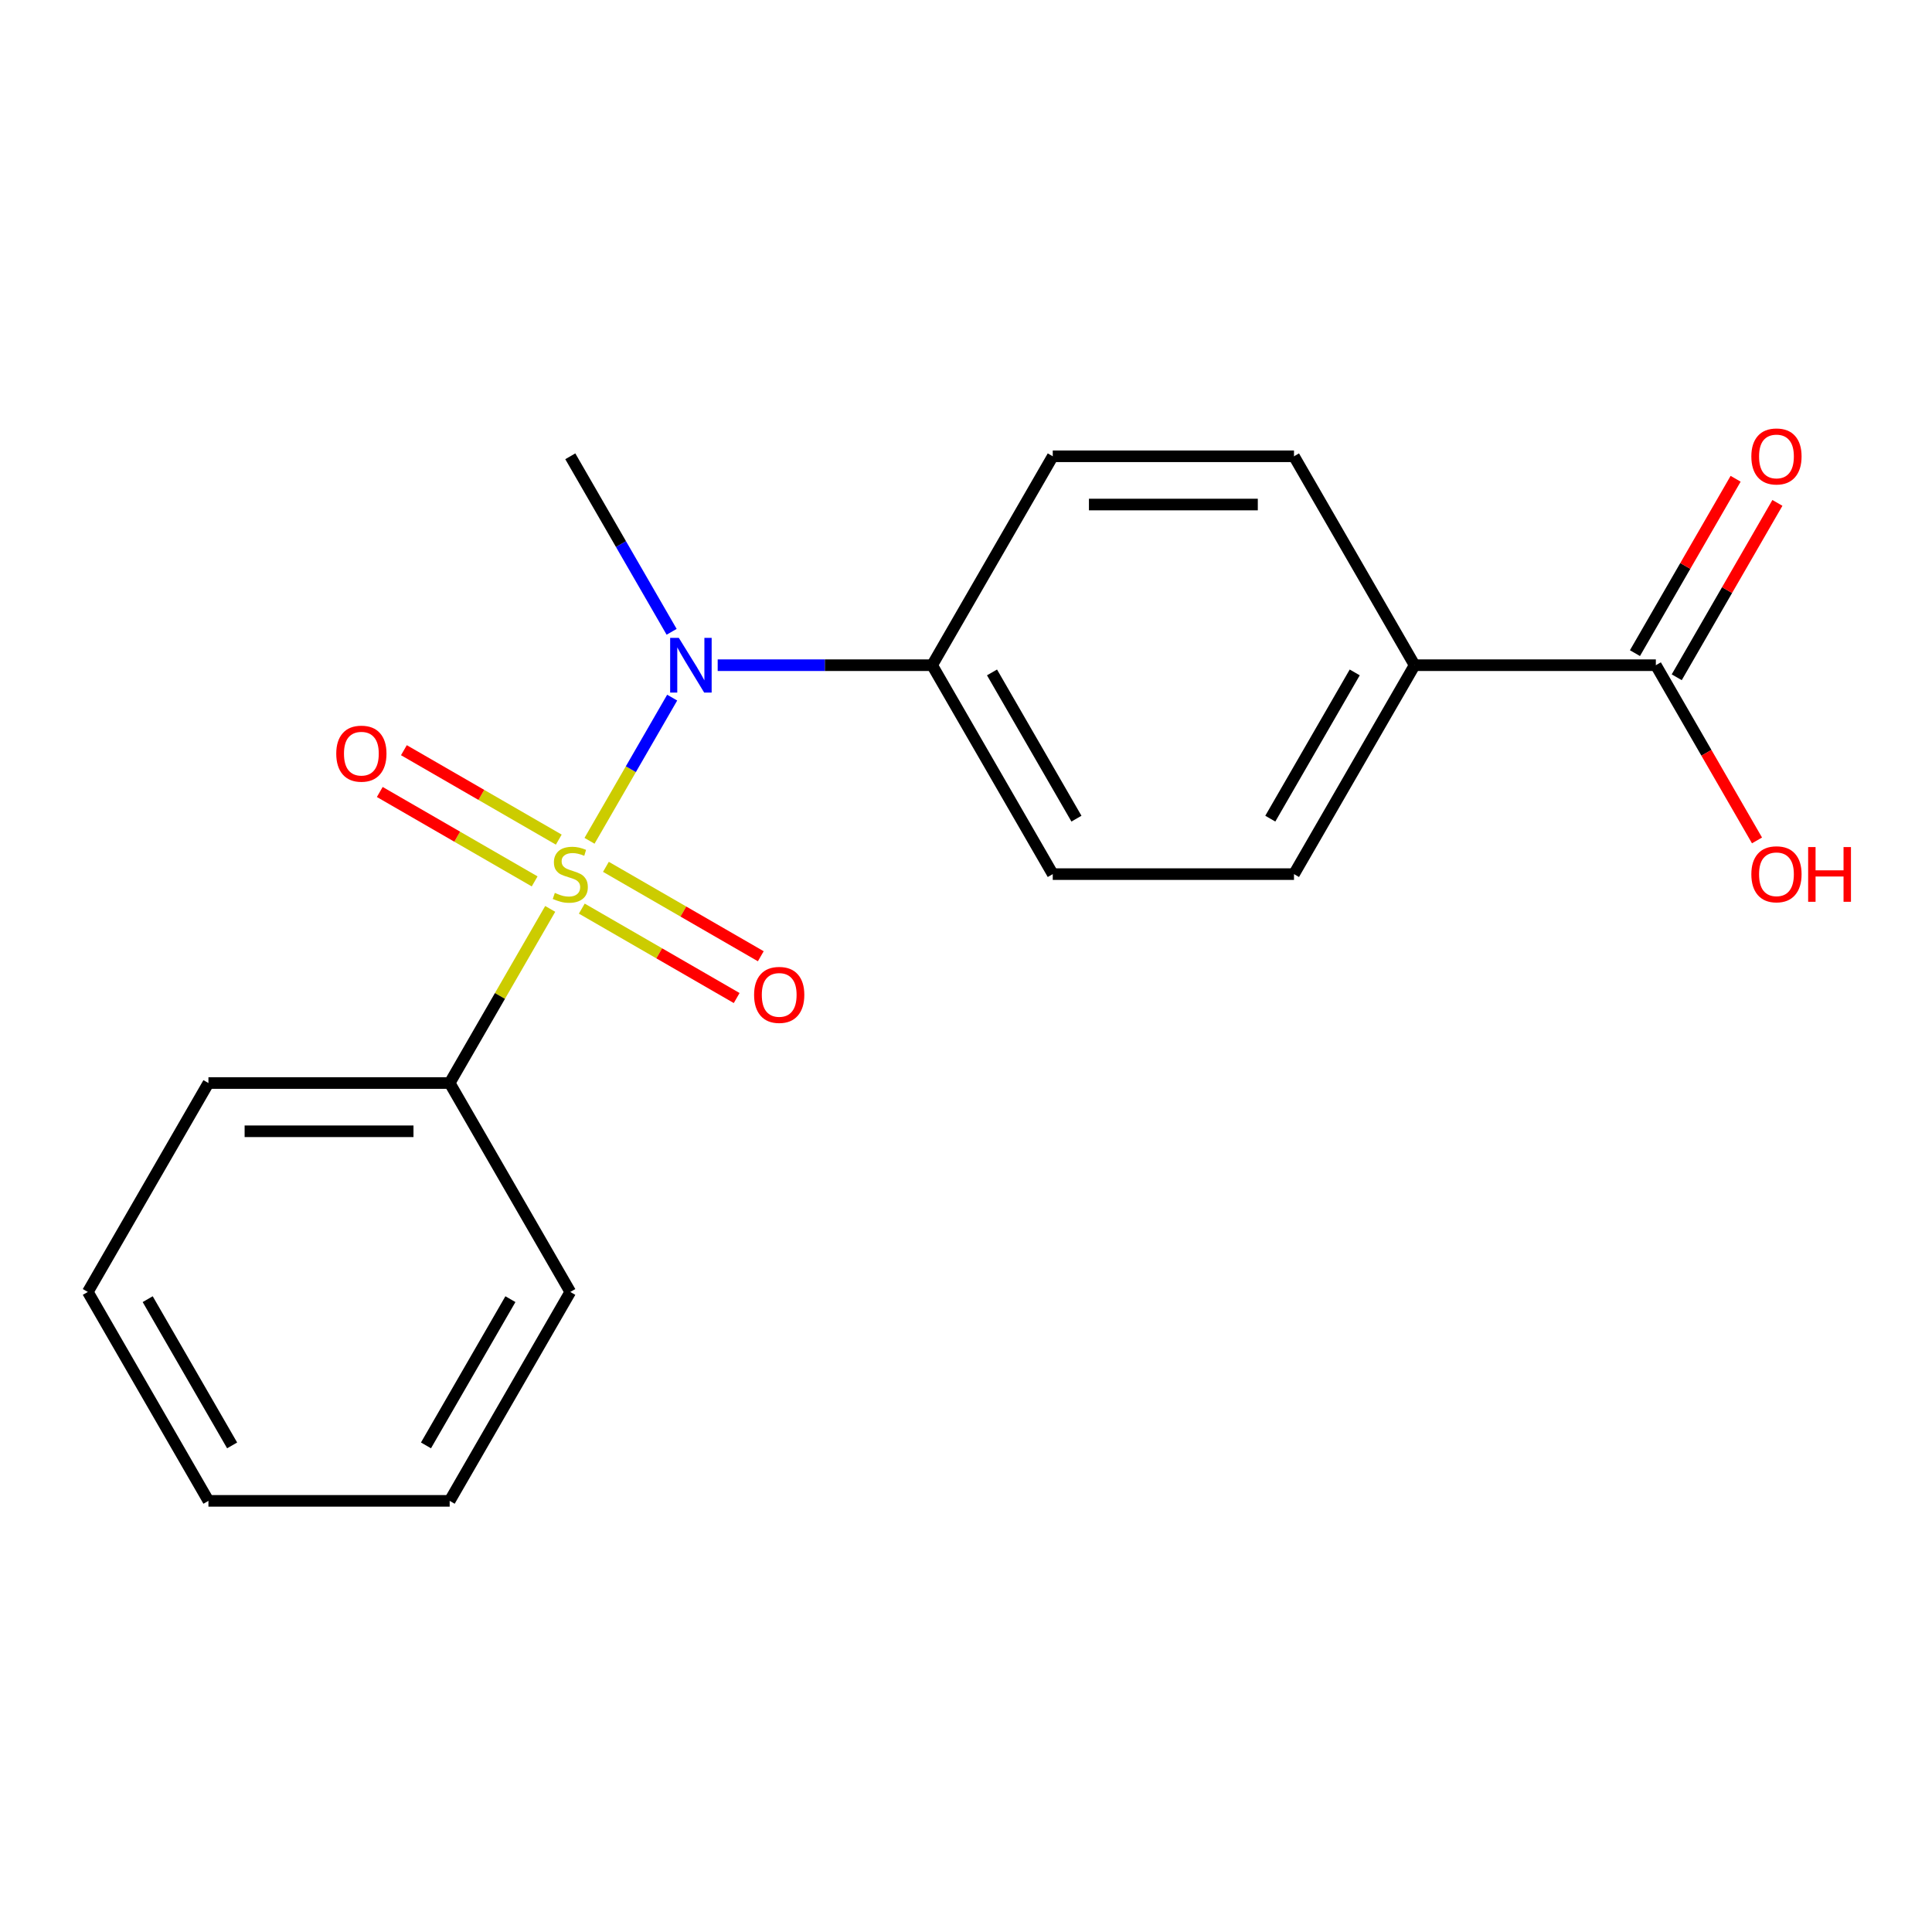 <?xml version='1.0' encoding='iso-8859-1'?>
<svg version='1.1' baseProfile='full'
              xmlns='http://www.w3.org/2000/svg'
                      xmlns:rdkit='http://www.rdkit.org/xml'
                      xmlns:xlink='http://www.w3.org/1999/xlink'
                  xml:space='preserve'
width='1000px' height='1000px' viewBox='0 0 1000 1000'>
<!-- END OF HEADER -->
<rect style='opacity:1.0;fill:#FFFFFF;stroke:none' width='1000' height='1000' x='0' y='0'> </rect>
<path class='bond-0' d='M 305.134,435.2 L 326.528,398.146' style='fill:none;fill-rule:evenodd;stroke:#CCCC00;stroke-width:6px;stroke-linecap:butt;stroke-linejoin:miter;stroke-opacity:1' />
<path class='bond-0' d='M 326.528,398.146 L 347.921,361.091' style='fill:none;fill-rule:evenodd;stroke:#0000FF;stroke-width:6px;stroke-linecap:butt;stroke-linejoin:miter;stroke-opacity:1' />
<path class='bond-2' d='M 301.138,470.3 L 341.22,493.441' style='fill:none;fill-rule:evenodd;stroke:#CCCC00;stroke-width:6px;stroke-linecap:butt;stroke-linejoin:miter;stroke-opacity:1' />
<path class='bond-2' d='M 341.22,493.441 L 381.302,516.582' style='fill:none;fill-rule:evenodd;stroke:#FF0000;stroke-width:6px;stroke-linecap:butt;stroke-linejoin:miter;stroke-opacity:1' />
<path class='bond-2' d='M 313.624,448.673 L 353.706,471.814' style='fill:none;fill-rule:evenodd;stroke:#CCCC00;stroke-width:6px;stroke-linecap:butt;stroke-linejoin:miter;stroke-opacity:1' />
<path class='bond-2' d='M 353.706,471.814 L 393.788,494.955' style='fill:none;fill-rule:evenodd;stroke:#FF0000;stroke-width:6px;stroke-linecap:butt;stroke-linejoin:miter;stroke-opacity:1' />
<path class='bond-3' d='M 289.221,434.584 L 249.14,411.442' style='fill:none;fill-rule:evenodd;stroke:#CCCC00;stroke-width:6px;stroke-linecap:butt;stroke-linejoin:miter;stroke-opacity:1' />
<path class='bond-3' d='M 249.14,411.442 L 209.058,388.301' style='fill:none;fill-rule:evenodd;stroke:#FF0000;stroke-width:6px;stroke-linecap:butt;stroke-linejoin:miter;stroke-opacity:1' />
<path class='bond-3' d='M 276.735,456.21 L 236.653,433.069' style='fill:none;fill-rule:evenodd;stroke:#CCCC00;stroke-width:6px;stroke-linecap:butt;stroke-linejoin:miter;stroke-opacity:1' />
<path class='bond-3' d='M 236.653,433.069 L 196.572,409.928' style='fill:none;fill-rule:evenodd;stroke:#FF0000;stroke-width:6px;stroke-linecap:butt;stroke-linejoin:miter;stroke-opacity:1' />
<path class='bond-4' d='M 284.787,470.443 L 258.768,515.51' style='fill:none;fill-rule:evenodd;stroke:#CCCC00;stroke-width:6px;stroke-linecap:butt;stroke-linejoin:miter;stroke-opacity:1' />
<path class='bond-4' d='M 258.768,515.51 L 232.748,560.576' style='fill:none;fill-rule:evenodd;stroke:#000000;stroke-width:6px;stroke-linecap:butt;stroke-linejoin:miter;stroke-opacity:1' />
<path class='bond-5' d='M 371.473,344.307 L 426.973,344.307' style='fill:none;fill-rule:evenodd;stroke:#0000FF;stroke-width:6px;stroke-linecap:butt;stroke-linejoin:miter;stroke-opacity:1' />
<path class='bond-5' d='M 426.973,344.307 L 482.474,344.307' style='fill:none;fill-rule:evenodd;stroke:#000000;stroke-width:6px;stroke-linecap:butt;stroke-linejoin:miter;stroke-opacity:1' />
<path class='bond-13' d='M 347.634,327.026 L 321.407,281.6' style='fill:none;fill-rule:evenodd;stroke:#0000FF;stroke-width:6px;stroke-linecap:butt;stroke-linejoin:miter;stroke-opacity:1' />
<path class='bond-13' d='M 321.407,281.6 L 295.18,236.173' style='fill:none;fill-rule:evenodd;stroke:#000000;stroke-width:6px;stroke-linecap:butt;stroke-linejoin:miter;stroke-opacity:1' />
<path class='bond-1' d='M 857.062,344.307 L 732.199,344.307' style='fill:none;fill-rule:evenodd;stroke:#000000;stroke-width:6px;stroke-linecap:butt;stroke-linejoin:miter;stroke-opacity:1' />
<path class='bond-7' d='M 867.875,350.551 L 893.929,305.424' style='fill:none;fill-rule:evenodd;stroke:#000000;stroke-width:6px;stroke-linecap:butt;stroke-linejoin:miter;stroke-opacity:1' />
<path class='bond-7' d='M 893.929,305.424 L 919.982,260.298' style='fill:none;fill-rule:evenodd;stroke:#FF0000;stroke-width:6px;stroke-linecap:butt;stroke-linejoin:miter;stroke-opacity:1' />
<path class='bond-7' d='M 846.248,338.064 L 872.302,292.938' style='fill:none;fill-rule:evenodd;stroke:#000000;stroke-width:6px;stroke-linecap:butt;stroke-linejoin:miter;stroke-opacity:1' />
<path class='bond-7' d='M 872.302,292.938 L 898.355,247.812' style='fill:none;fill-rule:evenodd;stroke:#FF0000;stroke-width:6px;stroke-linecap:butt;stroke-linejoin:miter;stroke-opacity:1' />
<path class='bond-12' d='M 857.062,344.307 L 883.242,389.654' style='fill:none;fill-rule:evenodd;stroke:#000000;stroke-width:6px;stroke-linecap:butt;stroke-linejoin:miter;stroke-opacity:1' />
<path class='bond-12' d='M 883.242,389.654 L 909.423,435' style='fill:none;fill-rule:evenodd;stroke:#FF0000;stroke-width:6px;stroke-linecap:butt;stroke-linejoin:miter;stroke-opacity:1' />
<path class='bond-14' d='M 232.748,560.576 L 107.886,560.576' style='fill:none;fill-rule:evenodd;stroke:#000000;stroke-width:6px;stroke-linecap:butt;stroke-linejoin:miter;stroke-opacity:1' />
<path class='bond-14' d='M 214.019,585.548 L 126.615,585.548' style='fill:none;fill-rule:evenodd;stroke:#000000;stroke-width:6px;stroke-linecap:butt;stroke-linejoin:miter;stroke-opacity:1' />
<path class='bond-15' d='M 232.748,560.576 L 295.18,668.71' style='fill:none;fill-rule:evenodd;stroke:#000000;stroke-width:6px;stroke-linecap:butt;stroke-linejoin:miter;stroke-opacity:1' />
<path class='bond-8' d='M 482.474,344.307 L 544.905,236.173' style='fill:none;fill-rule:evenodd;stroke:#000000;stroke-width:6px;stroke-linecap:butt;stroke-linejoin:miter;stroke-opacity:1' />
<path class='bond-9' d='M 482.474,344.307 L 544.905,452.442' style='fill:none;fill-rule:evenodd;stroke:#000000;stroke-width:6px;stroke-linecap:butt;stroke-linejoin:miter;stroke-opacity:1' />
<path class='bond-9' d='M 513.465,348.041 L 557.167,423.735' style='fill:none;fill-rule:evenodd;stroke:#000000;stroke-width:6px;stroke-linecap:butt;stroke-linejoin:miter;stroke-opacity:1' />
<path class='bond-6' d='M 732.199,344.307 L 669.768,452.442' style='fill:none;fill-rule:evenodd;stroke:#000000;stroke-width:6px;stroke-linecap:butt;stroke-linejoin:miter;stroke-opacity:1' />
<path class='bond-6' d='M 701.207,348.041 L 657.505,423.735' style='fill:none;fill-rule:evenodd;stroke:#000000;stroke-width:6px;stroke-linecap:butt;stroke-linejoin:miter;stroke-opacity:1' />
<path class='bond-20' d='M 732.199,344.307 L 669.768,236.173' style='fill:none;fill-rule:evenodd;stroke:#000000;stroke-width:6px;stroke-linecap:butt;stroke-linejoin:miter;stroke-opacity:1' />
<path class='bond-10' d='M 544.905,236.173 L 669.768,236.173' style='fill:none;fill-rule:evenodd;stroke:#000000;stroke-width:6px;stroke-linecap:butt;stroke-linejoin:miter;stroke-opacity:1' />
<path class='bond-10' d='M 563.634,261.146 L 651.038,261.146' style='fill:none;fill-rule:evenodd;stroke:#000000;stroke-width:6px;stroke-linecap:butt;stroke-linejoin:miter;stroke-opacity:1' />
<path class='bond-11' d='M 544.905,452.442 L 669.768,452.442' style='fill:none;fill-rule:evenodd;stroke:#000000;stroke-width:6px;stroke-linecap:butt;stroke-linejoin:miter;stroke-opacity:1' />
<path class='bond-17' d='M 107.886,560.576 L 45.455,668.71' style='fill:none;fill-rule:evenodd;stroke:#000000;stroke-width:6px;stroke-linecap:butt;stroke-linejoin:miter;stroke-opacity:1' />
<path class='bond-16' d='M 295.18,668.71 L 232.748,776.844' style='fill:none;fill-rule:evenodd;stroke:#000000;stroke-width:6px;stroke-linecap:butt;stroke-linejoin:miter;stroke-opacity:1' />
<path class='bond-16' d='M 264.188,672.444 L 220.486,748.138' style='fill:none;fill-rule:evenodd;stroke:#000000;stroke-width:6px;stroke-linecap:butt;stroke-linejoin:miter;stroke-opacity:1' />
<path class='bond-18' d='M 232.748,776.844 L 107.886,776.844' style='fill:none;fill-rule:evenodd;stroke:#000000;stroke-width:6px;stroke-linecap:butt;stroke-linejoin:miter;stroke-opacity:1' />
<path class='bond-19' d='M 45.455,668.71 L 107.886,776.844' style='fill:none;fill-rule:evenodd;stroke:#000000;stroke-width:6px;stroke-linecap:butt;stroke-linejoin:miter;stroke-opacity:1' />
<path class='bond-19' d='M 76.446,672.444 L 120.148,748.138' style='fill:none;fill-rule:evenodd;stroke:#000000;stroke-width:6px;stroke-linecap:butt;stroke-linejoin:miter;stroke-opacity:1' />
<path  class='atom-0' d='M 287.18 462.162
Q 287.5 462.282, 288.82 462.842
Q 290.14 463.402, 291.58 463.762
Q 293.06 464.082, 294.5 464.082
Q 297.18 464.082, 298.74 462.802
Q 300.3 461.482, 300.3 459.202
Q 300.3 457.642, 299.5 456.682
Q 298.74 455.722, 297.54 455.202
Q 296.34 454.682, 294.34 454.082
Q 291.82 453.322, 290.3 452.602
Q 288.82 451.882, 287.74 450.362
Q 286.7 448.842, 286.7 446.282
Q 286.7 442.722, 289.1 440.522
Q 291.54 438.322, 296.34 438.322
Q 299.62 438.322, 303.34 439.882
L 302.42 442.962
Q 299.02 441.562, 296.46 441.562
Q 293.7 441.562, 292.18 442.722
Q 290.66 443.842, 290.7 445.802
Q 290.7 447.322, 291.46 448.242
Q 292.26 449.162, 293.38 449.682
Q 294.54 450.202, 296.46 450.802
Q 299.02 451.602, 300.54 452.402
Q 302.06 453.202, 303.14 454.842
Q 304.26 456.442, 304.26 459.202
Q 304.26 463.122, 301.62 465.242
Q 299.02 467.322, 294.66 467.322
Q 292.14 467.322, 290.22 466.762
Q 288.34 466.242, 286.1 465.322
L 287.18 462.162
' fill='#CCCC00'/>
<path  class='atom-1' d='M 351.351 330.147
L 360.631 345.147
Q 361.551 346.627, 363.031 349.307
Q 364.511 351.987, 364.591 352.147
L 364.591 330.147
L 368.351 330.147
L 368.351 358.467
L 364.471 358.467
L 354.511 342.067
Q 353.351 340.147, 352.111 337.947
Q 350.911 335.747, 350.551 335.067
L 350.551 358.467
L 346.871 358.467
L 346.871 330.147
L 351.351 330.147
' fill='#0000FF'/>
<path  class='atom-3' d='M 390.314 514.953
Q 390.314 508.153, 393.674 504.353
Q 397.034 500.553, 403.314 500.553
Q 409.594 500.553, 412.954 504.353
Q 416.314 508.153, 416.314 514.953
Q 416.314 521.833, 412.914 525.753
Q 409.514 529.633, 403.314 529.633
Q 397.074 529.633, 393.674 525.753
Q 390.314 521.873, 390.314 514.953
M 403.314 526.433
Q 407.634 526.433, 409.954 523.553
Q 412.314 520.633, 412.314 514.953
Q 412.314 509.393, 409.954 506.593
Q 407.634 503.753, 403.314 503.753
Q 398.994 503.753, 396.634 506.553
Q 394.314 509.353, 394.314 514.953
Q 394.314 520.673, 396.634 523.553
Q 398.994 526.433, 403.314 526.433
' fill='#FF0000'/>
<path  class='atom-4' d='M 174.046 390.09
Q 174.046 383.29, 177.406 379.49
Q 180.766 375.69, 187.046 375.69
Q 193.326 375.69, 196.686 379.49
Q 200.046 383.29, 200.046 390.09
Q 200.046 396.97, 196.646 400.89
Q 193.246 404.77, 187.046 404.77
Q 180.806 404.77, 177.406 400.89
Q 174.046 397.01, 174.046 390.09
M 187.046 401.57
Q 191.366 401.57, 193.686 398.69
Q 196.046 395.77, 196.046 390.09
Q 196.046 384.53, 193.686 381.73
Q 191.366 378.89, 187.046 378.89
Q 182.726 378.89, 180.366 381.69
Q 178.046 384.49, 178.046 390.09
Q 178.046 395.81, 180.366 398.69
Q 182.726 401.57, 187.046 401.57
' fill='#FF0000'/>
<path  class='atom-8' d='M 906.493 236.253
Q 906.493 229.453, 909.853 225.653
Q 913.213 221.853, 919.493 221.853
Q 925.773 221.853, 929.133 225.653
Q 932.493 229.453, 932.493 236.253
Q 932.493 243.133, 929.093 247.053
Q 925.693 250.933, 919.493 250.933
Q 913.253 250.933, 909.853 247.053
Q 906.493 243.173, 906.493 236.253
M 919.493 247.733
Q 923.813 247.733, 926.133 244.853
Q 928.493 241.933, 928.493 236.253
Q 928.493 230.693, 926.133 227.893
Q 923.813 225.053, 919.493 225.053
Q 915.173 225.053, 912.813 227.853
Q 910.493 230.653, 910.493 236.253
Q 910.493 241.973, 912.813 244.853
Q 915.173 247.733, 919.493 247.733
' fill='#FF0000'/>
<path  class='atom-13' d='M 906.493 452.522
Q 906.493 445.722, 909.853 441.922
Q 913.213 438.122, 919.493 438.122
Q 925.773 438.122, 929.133 441.922
Q 932.493 445.722, 932.493 452.522
Q 932.493 459.402, 929.093 463.322
Q 925.693 467.202, 919.493 467.202
Q 913.253 467.202, 909.853 463.322
Q 906.493 459.442, 906.493 452.522
M 919.493 464.002
Q 923.813 464.002, 926.133 461.122
Q 928.493 458.202, 928.493 452.522
Q 928.493 446.962, 926.133 444.162
Q 923.813 441.322, 919.493 441.322
Q 915.173 441.322, 912.813 444.122
Q 910.493 446.922, 910.493 452.522
Q 910.493 458.242, 912.813 461.122
Q 915.173 464.002, 919.493 464.002
' fill='#FF0000'/>
<path  class='atom-13' d='M 935.893 438.442
L 939.733 438.442
L 939.733 450.482
L 954.213 450.482
L 954.213 438.442
L 958.053 438.442
L 958.053 466.762
L 954.213 466.762
L 954.213 453.682
L 939.733 453.682
L 939.733 466.762
L 935.893 466.762
L 935.893 438.442
' fill='#FF0000'/>
</svg>
